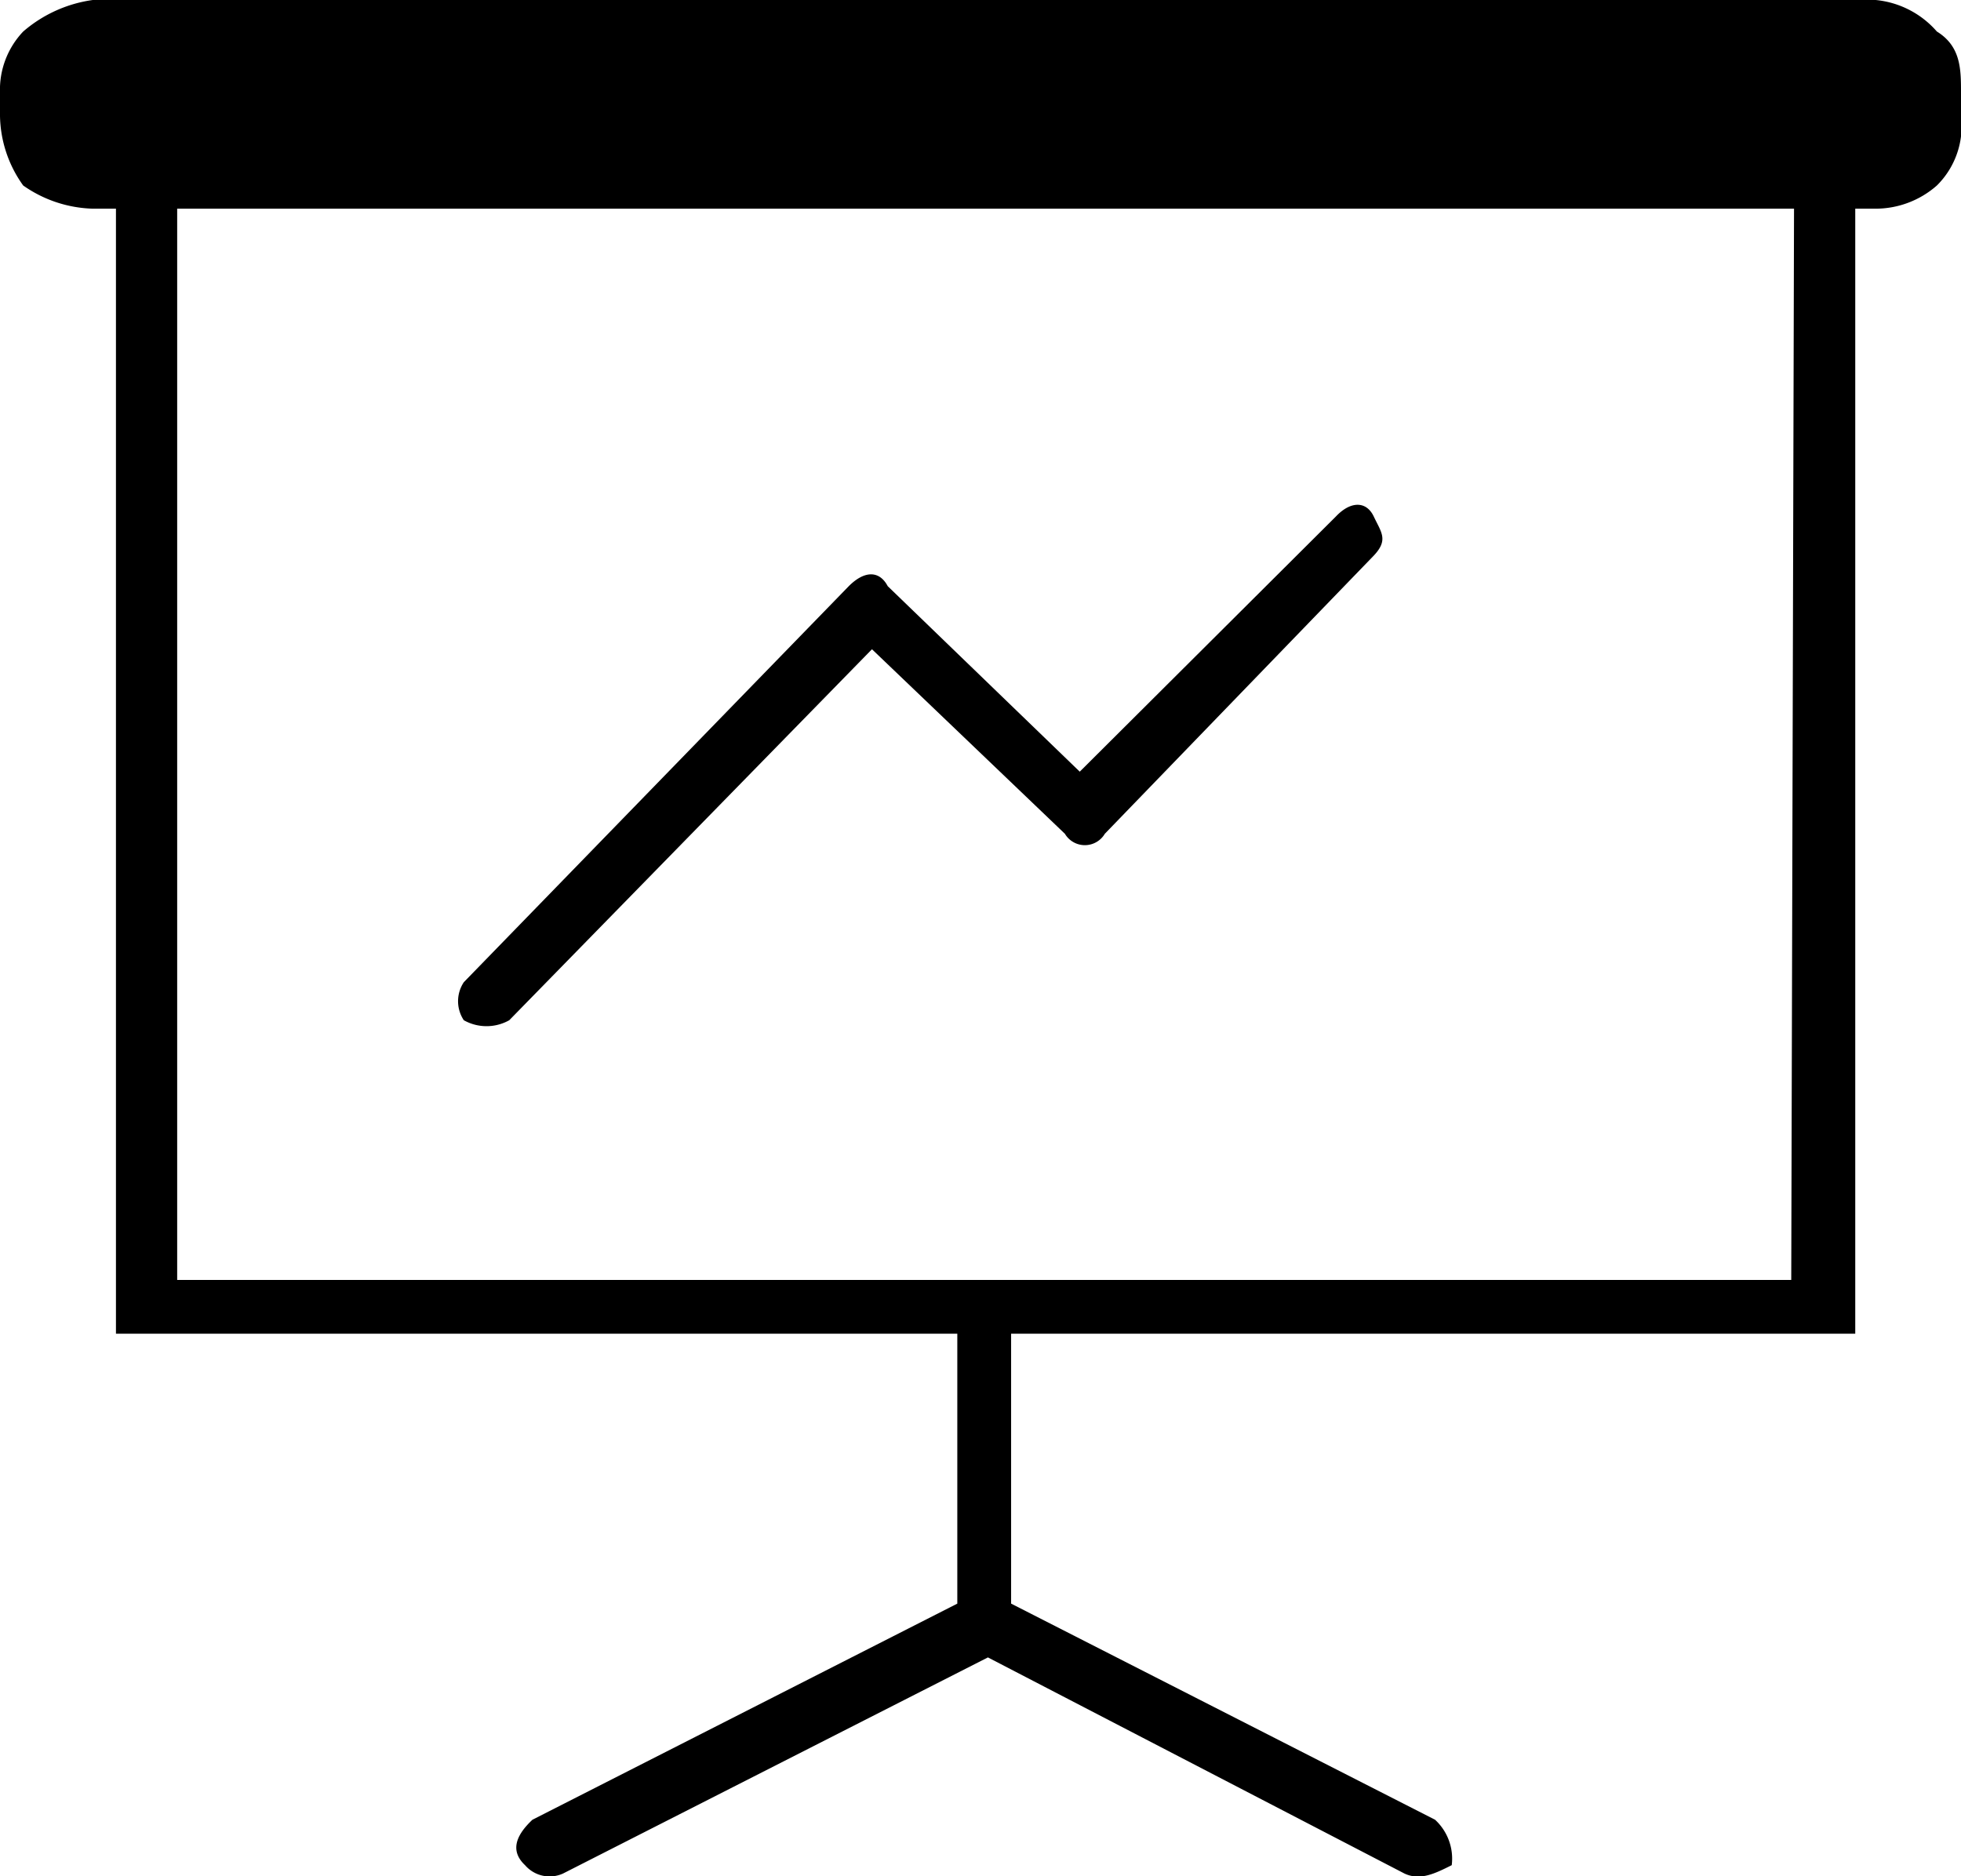 <svg xmlns="http://www.w3.org/2000/svg" viewBox="0 0 21.14 20.23"><title>EMPRENDIMIENTO</title><g id="Capa_2" data-name="Capa 2"><g id="Capa_1-2" data-name="Capa 1"><path d="M5.49,11h0A.5.5,0,0,1,5,11a.37.37,0,0,1,0-.41L9.15,6.32c.17-.17.33-.17.42,0l2.07,2L14.4,5.57c.16-.17.33-.17.41,0s.16.25,0,.42l-2.9,3a.25.25,0,0,1-.43,0L9.4,7ZM20,2.25h0V14.38H10.9v2.91l4.57,2.33a.57.57,0,0,1,.18.49c-.18.09-.34.17-.51.09l-4.49-2.33L6.07,20.2a.35.35,0,0,1-.41-.09c-.17-.16-.09-.33.08-.49l4.58-2.33V14.38H1.25V2.25H1A1.37,1.37,0,0,1,.25,2,1.32,1.32,0,0,1,0,1.25V1A.91.91,0,0,1,.25.34,1.45,1.45,0,0,1,1,0H20.22a1,1,0,0,1,.66.34c.26.16.26.41.26.66v.25a.9.9,0,0,1-.26.75,1,1,0,0,1-.66.25Zm-.66,0H1.91V13.8h17.4Z"/></g></g></svg>
